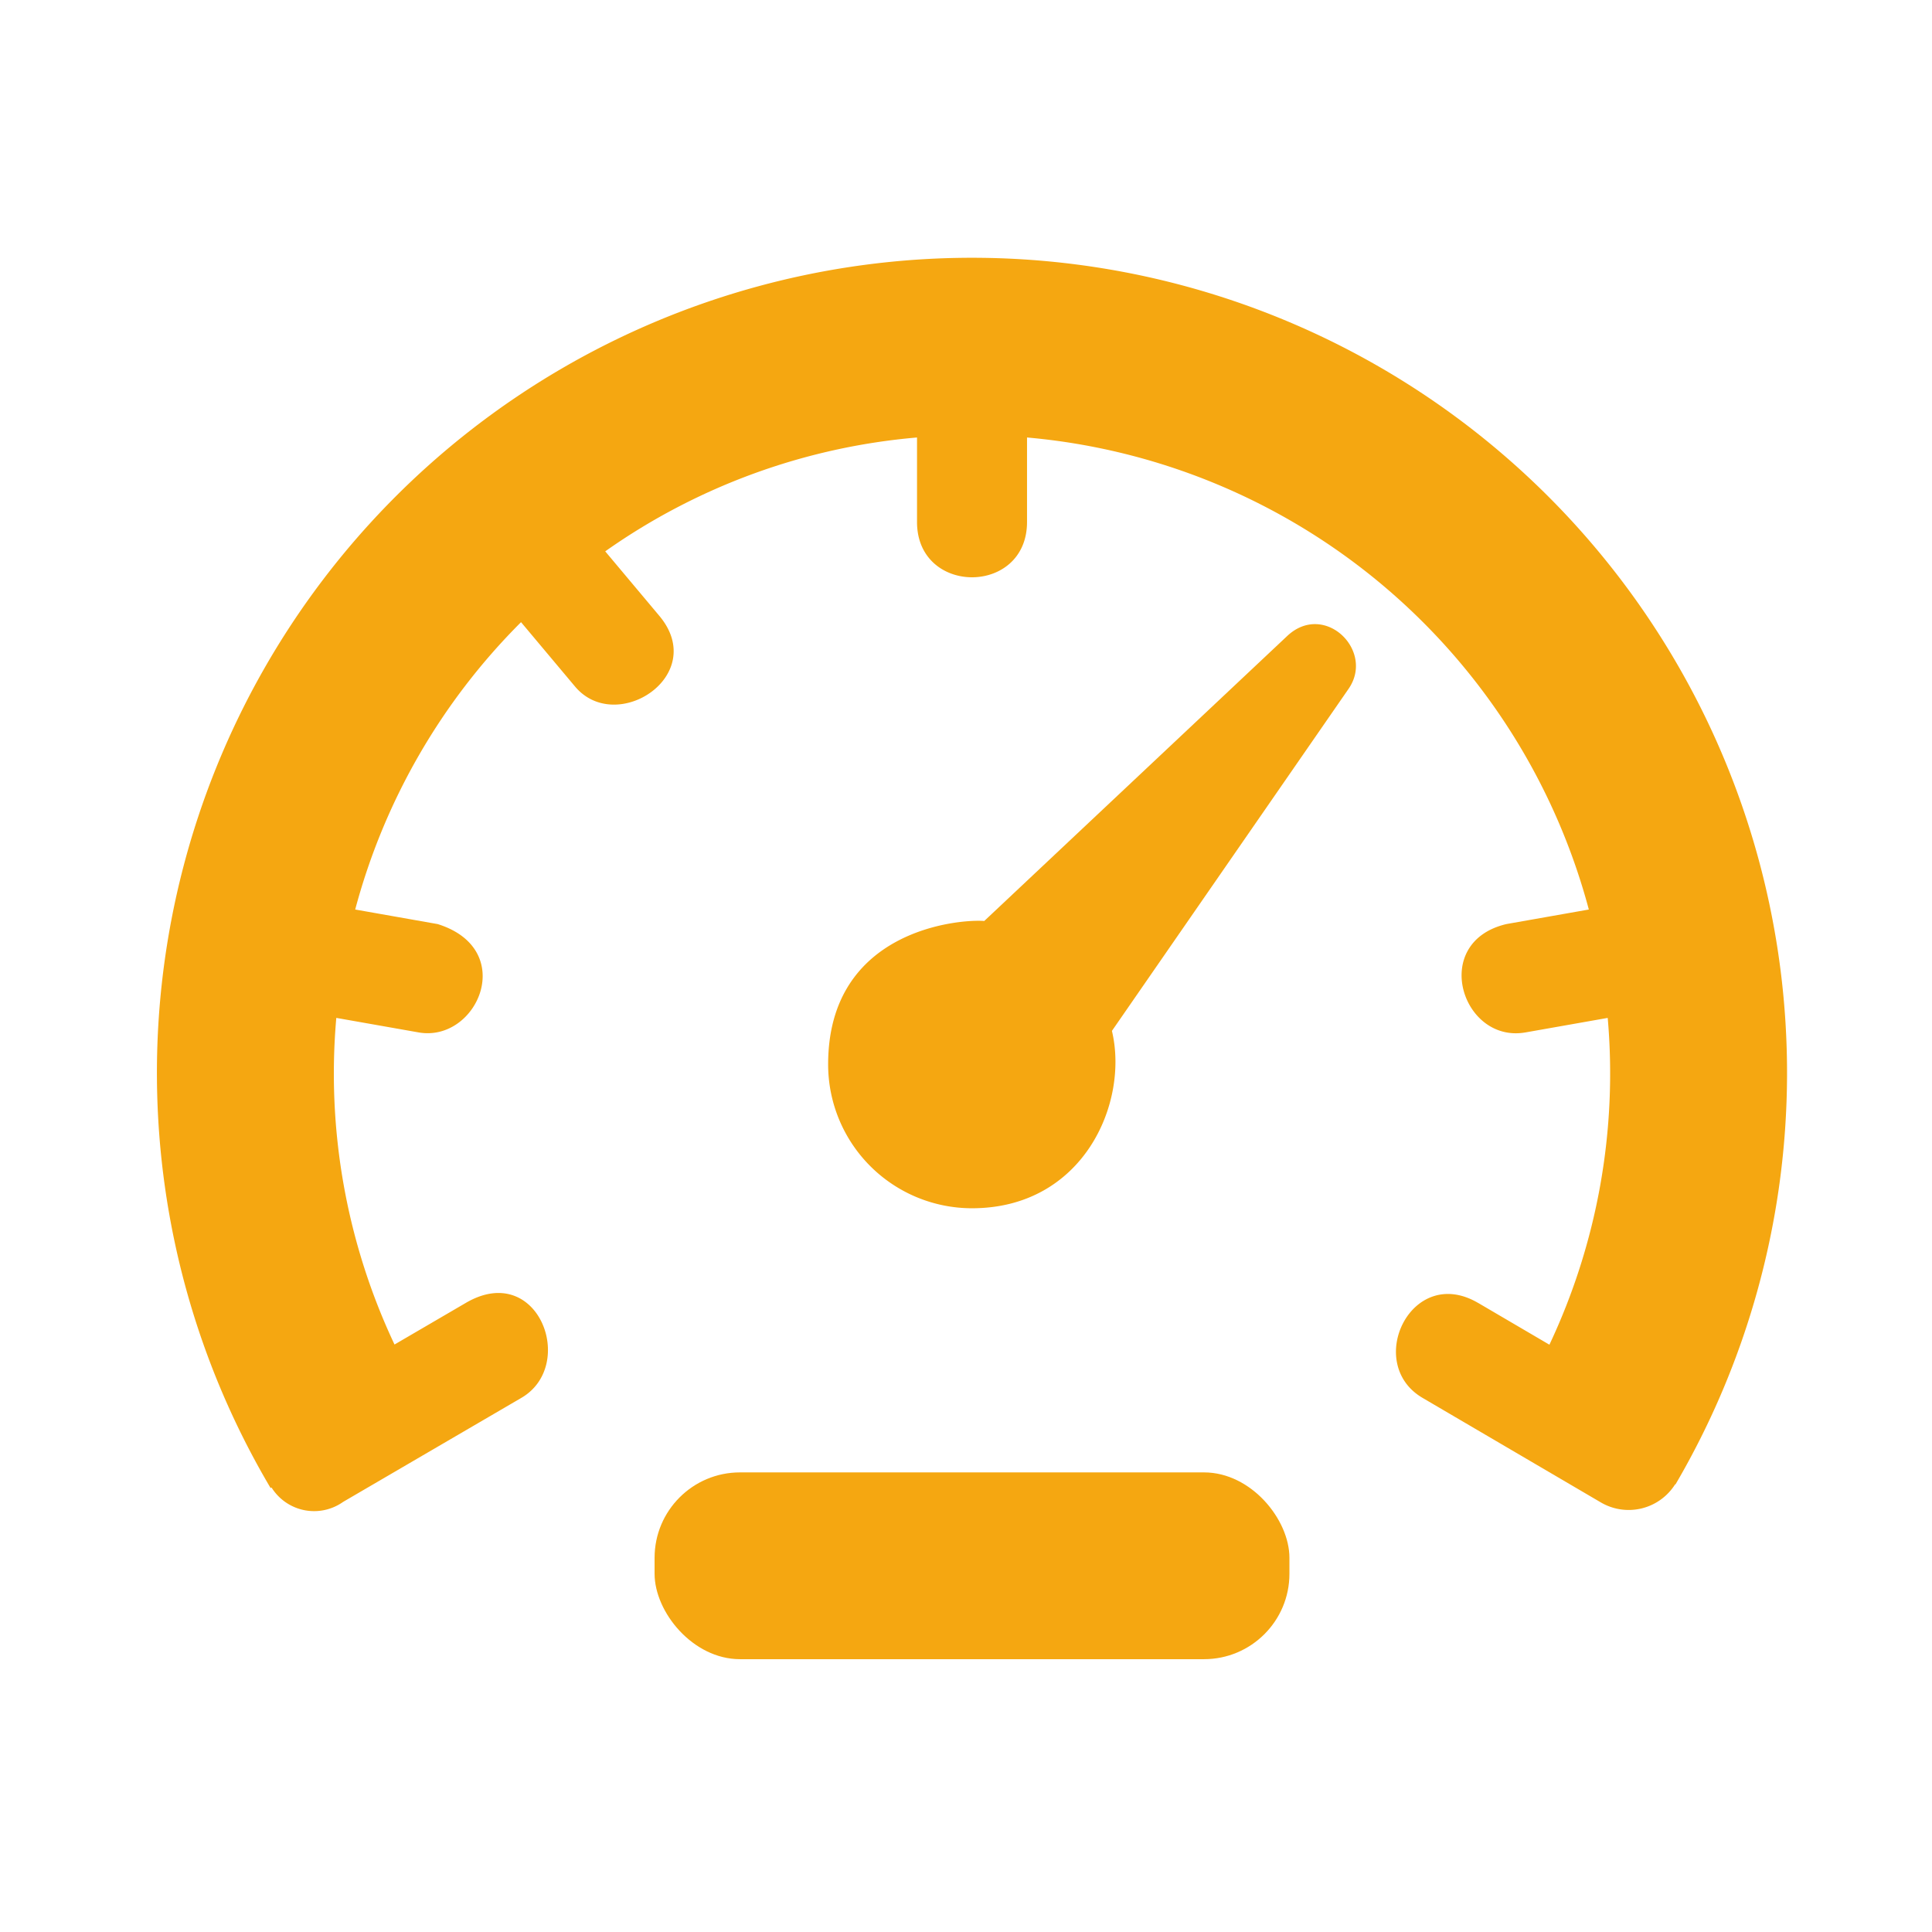 <?xml version="1.0" encoding="utf-8"?>
<svg xmlns="http://www.w3.org/2000/svg" width="128" height="128" viewBox="0 0 128 128">
    <path data-name="Rectangle 12" fill="none" d="M0 0h128v128H0z"/>
    <g data-name="Group 2" transform="translate(-1559.996 -1848.002)" fill="#f5a711">
        <path data-name="Path 10" d="M1577.926 1946.583l.06-.029a3.325 3.325 0 004.742.953l11.812-6.894c3.714-2.168 1.1-9.082-3.674-6.295l-.012.007-4.72 2.755a42.1 42.1 0 01-3.857-21.64l5.383.95.066.012c3.9.686 6.6-5.508 1.267-7.177l-5.464-.965a42.293 42.293 0 0110.987-19.038l3.514 4.189.062.073c2.736 3.264 8.89-.742 5.584-4.683l-.071-.085-3.511-4.186a42.025 42.025 0 0120.657-7.543v5.6c0 4.882 7.288 4.882 7.288 0v-5.6a42.375 42.375 0 0137.221 31.273l-5.383.95-.081.015c-5.084 1.2-2.947 7.919 1.267 7.177l.065-.011 5.383-.95a42.138 42.138 0 01-3.862 21.651l-4.716-2.765h-.005c-4.429-2.6-7.573 4.008-3.686 6.287l11.816 6.928a3.64 3.64 0 004.931-1.218v.046a54 54 0 10-93.065.218z"/>
        <path data-name="Path 11" d="M1649.341 1893.641c1.761-2.542-1.607-5.816-4.067-3.5l-20.069 18.879c-1.6-.134-10.343.543-10.343 9.5a9.532 9.532 0 009.532 9.532c7.365 0 10.413-6.963 9.27-11.751z"/>
        <rect data-name="Rectangle 13" width="42.06" height="12.375" rx="5.658" transform="translate(1603.364 1945.552)"/>
    </g>
</svg>
